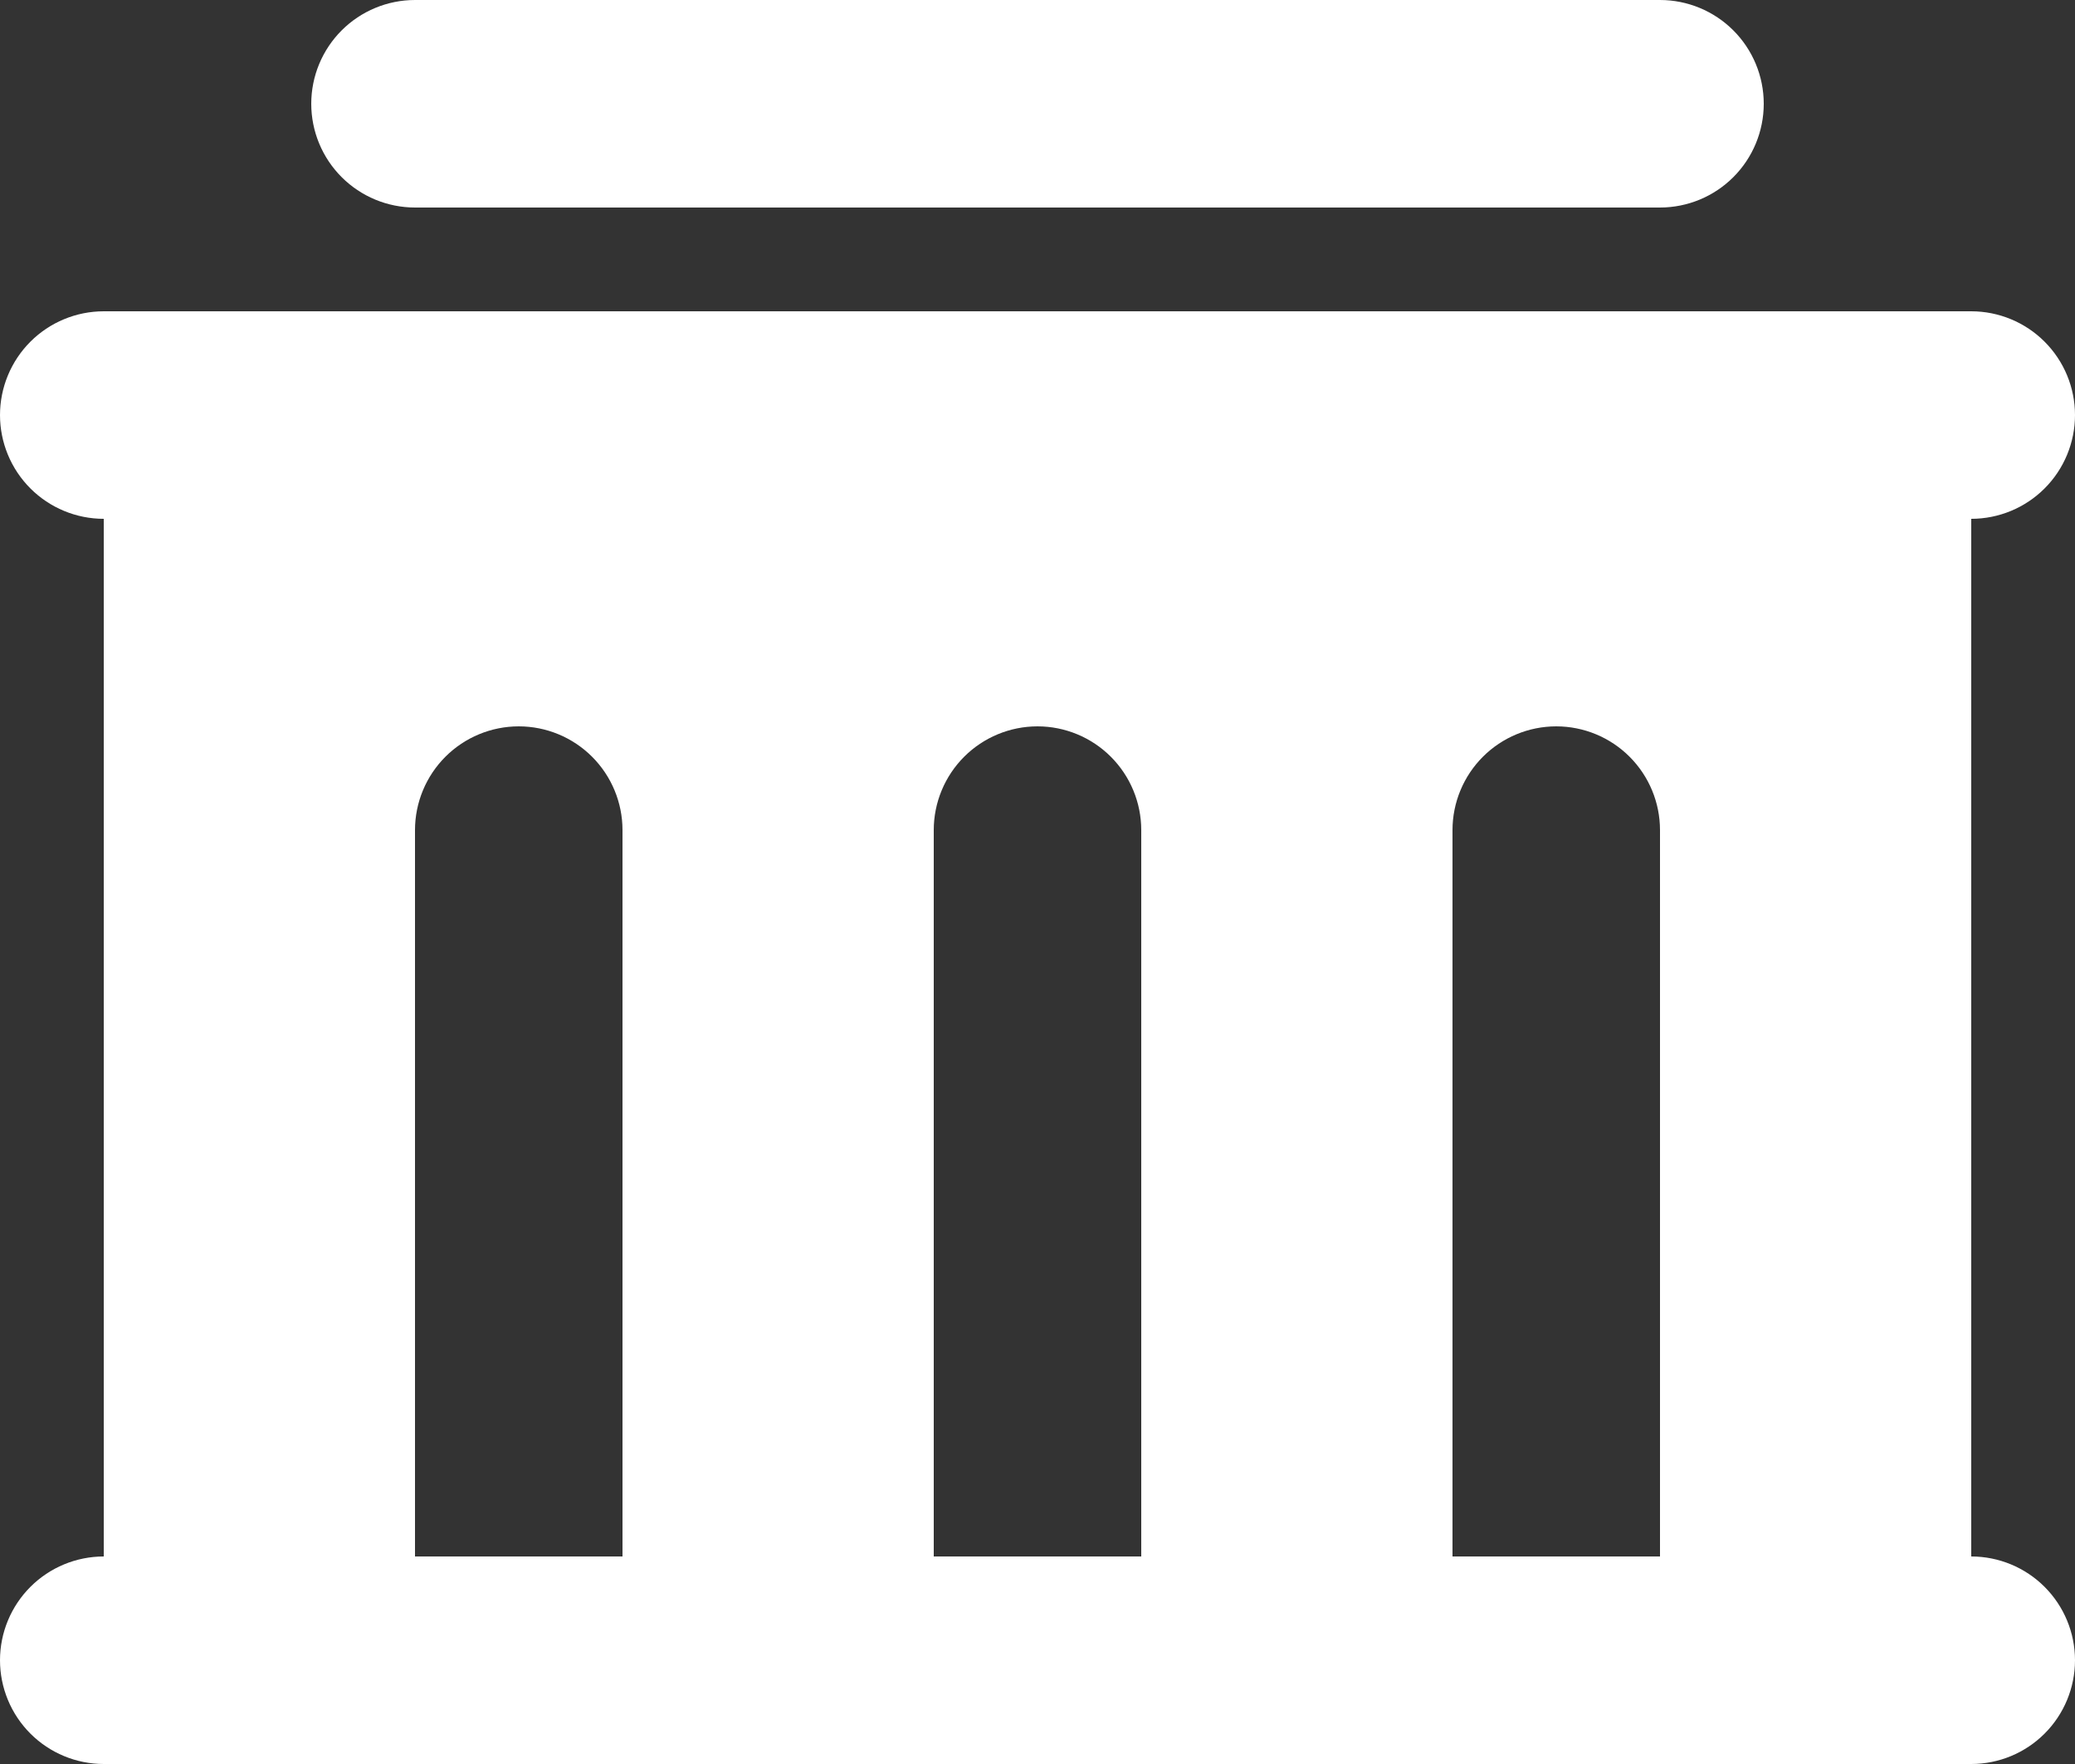 <svg width="40" height="34" viewBox="0 0 40 34" fill="none" xmlns="http://www.w3.org/2000/svg">
<rect x="0" y="0" width="40" height="34" fill="#333333" stroke="none"/>
<path d="M38 6C38.53 6 39.039 6.211 39.414 6.586C39.789 6.961 40 7.47 40 8C40 8.53 39.789 9.039 39.414 9.414C39.039 9.789 38.53 10 38 10V30C38.53 30 39.039 30.211 39.414 30.586C39.789 30.961 40 31.47 40 32C40 32.53 39.789 33.039 39.414 33.414C39.039 33.789 38.53 34 38 34H2C1.47 34 0.961 33.789 0.586 33.414C0.211 33.039 0 32.53 0 32C0 31.47 0.211 30.961 0.586 30.586C0.961 30.211 1.47 30 2 30V10C1.47 10 0.961 9.789 0.586 9.414C0.211 9.039 0 8.53 0 8C0 7.47 0.211 6.961 0.586 6.586C0.961 6.211 1.47 6 2 6H38ZM10 14C9.47 14 8.961 14.211 8.586 14.586C8.211 14.961 8 15.47 8 16V30H12V16C12 15.47 11.789 14.961 11.414 14.586C11.039 14.211 10.53 14 10 14ZM20 14C19.47 14 18.961 14.211 18.586 14.586C18.211 14.961 18 15.47 18 16V30H22V16C22 15.47 21.789 14.961 21.414 14.586C21.039 14.211 20.53 14 20 14ZM30 14C29.47 14 28.961 14.211 28.586 14.586C28.211 14.961 28 15.47 28 16V30H32V16C32 15.47 31.789 14.961 31.414 14.586C31.039 14.211 30.53 14 30 14ZM32 0C32.53 0 33.039 0.211 33.414 0.586C33.789 0.961 34 1.47 34 2C34 2.53 33.789 3.039 33.414 3.414C33.039 3.789 32.53 4 32 4H8C7.47 4 6.961 3.789 6.586 3.414C6.211 3.039 6 2.53 6 2C6 1.47 6.211 0.961 6.586 0.586C6.961 0.211 7.47 0 8 0H32Z" fill="white"/>
</svg>